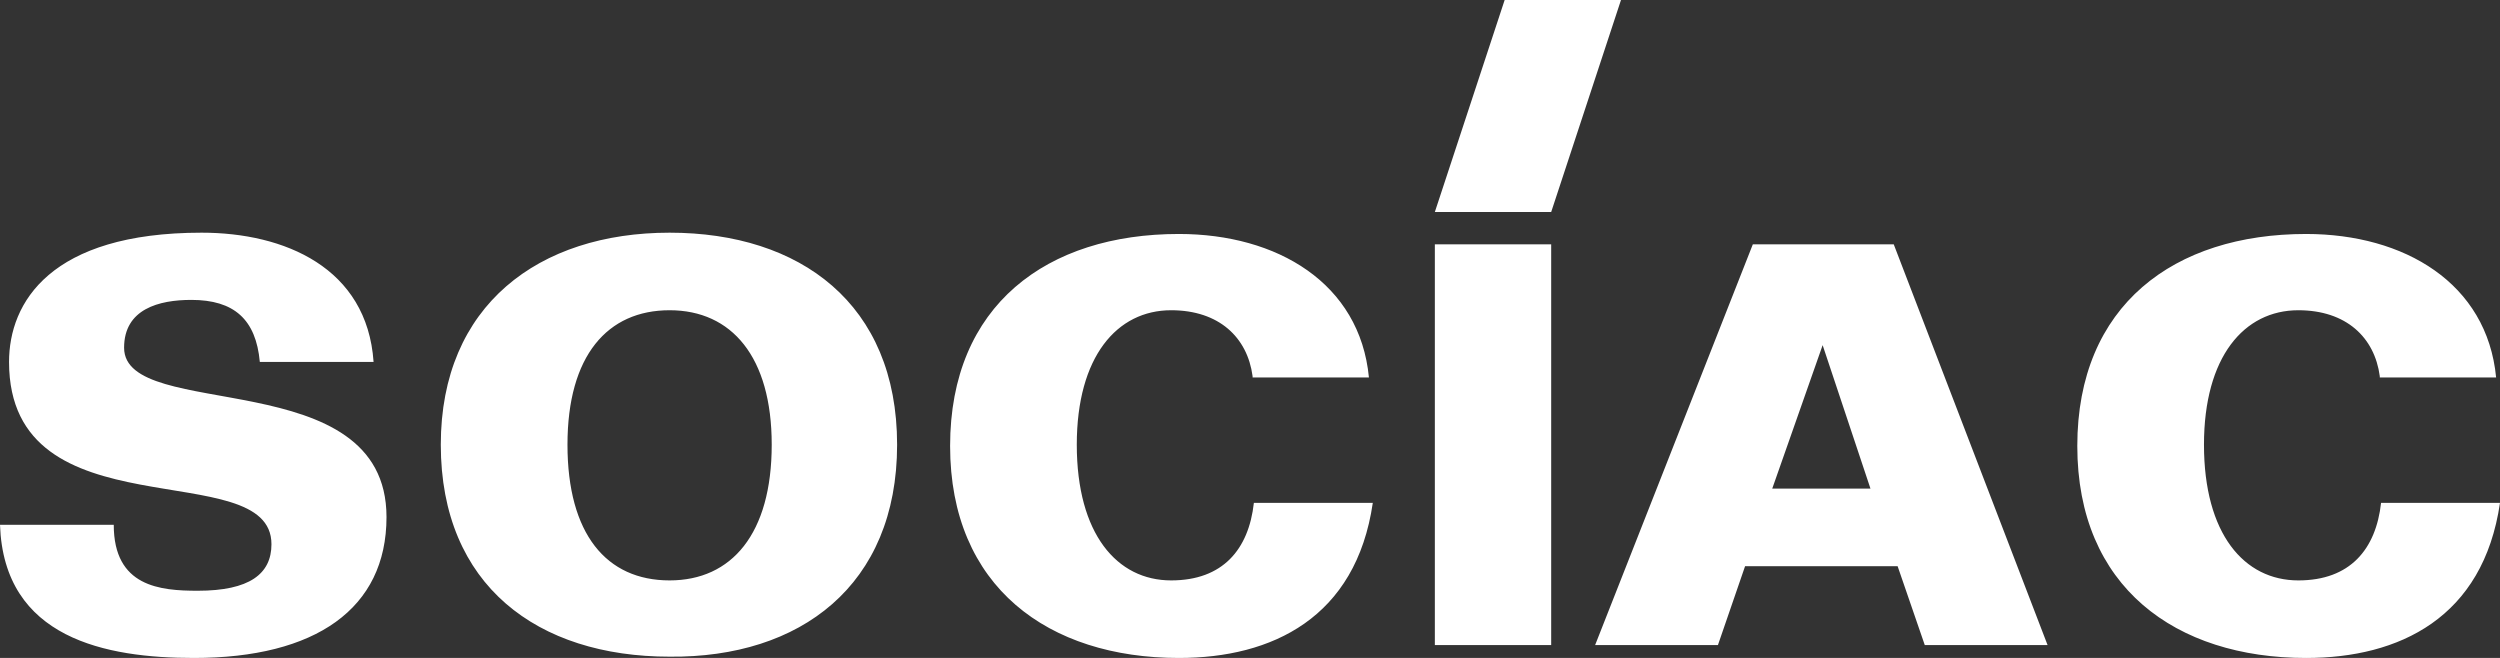 <svg version="1.1" id="レイヤー_1" xmlns="http://www.w3.org/2000/svg" xmlns:xlink="http://www.w3.org/1999/xlink" x="0" y="0" viewBox="0 0 193.4 50.9" xml:space="preserve"><rect x="0" y="0" width="193.4" height="50.9" fill="#333333" stroke="none"/><defs><path id="SVGID_1_" d="M0 0h193.4v50.9H0z"/></defs><clipPath id="SVGID_2_"><use xlink:href="#SVGID_1_" overflow="visible"/></clipPath><path d="M20.1 28c-.3-3.3-2-4.8-5.3-4.8-2.5 0-5.2.7-5.2 3.7 0 5.8 20.3 1.1 20.3 13.1 0 7.1-5.5 10.9-14.9 10.9-6.8 0-14.7-1.5-15-10.3h8.8c0 4.8 3.6 5.1 6.5 5.1 4 0 5.7-1.3 5.7-3.6C21 35.1.7 41.5.7 28c0-4.6 3.2-10 14.9-10 6.4 0 12.8 2.7 13.3 10h-8.8zm23.8 6.4c0-6.9 3.1-10.4 7.9-10.4 4.8 0 7.9 3.6 7.9 10.4 0 6.9-3.1 10.5-7.9 10.5-4.9 0-7.9-3.6-7.9-10.5m25.5 0c0-10.9-7.5-16.4-17.6-16.4-10.1 0-17.7 5.6-17.7 16.4 0 10.9 7.5 16.4 17.7 16.4 10.1.1 17.6-5.5 17.6-16.4m27.5-5.3c-.4-3-2.6-5.1-6.3-5.1-4.2 0-7.3 3.6-7.3 10.4 0 6.9 3.1 10.5 7.3 10.5 4 0 6-2.4 6.4-6h9.2c-1.3 8.9-7.8 12-15 12-10.1 0-17.7-5.5-17.7-16.4 0-10.9 7.5-16.4 17.7-16.4 7.6 0 14 3.8 14.7 11.1h-9zM120 49.9h-9m9 0h-9v-31h9v31zm-9-33.5L116.4 0h9L120 16.4h-9zm30 10.3l3.7 11.1h-7.6l3.9-11.1zm-8.1 23.2l2.1-6.1h11.8l2.1 6.1h9.5l-11.9-31h-10.9l-12.2 31h9.5zm51.2-20.8c-.4-3-2.6-5.1-6.3-5.1-4.2 0-7.3 3.6-7.3 10.4 0 6.9 3.1 10.5 7.3 10.5 4 0 6-2.4 6.4-6h9.2c-1.3 8.9-7.8 12-15 12-10.1 0-17.7-5.5-17.7-16.4 0-10.9 7.5-16.4 17.7-16.4 7.6 0 14 3.8 14.7 11.1h-9z" clip-path="url(#SVGID_2_)" fill="#fff"/></svg>